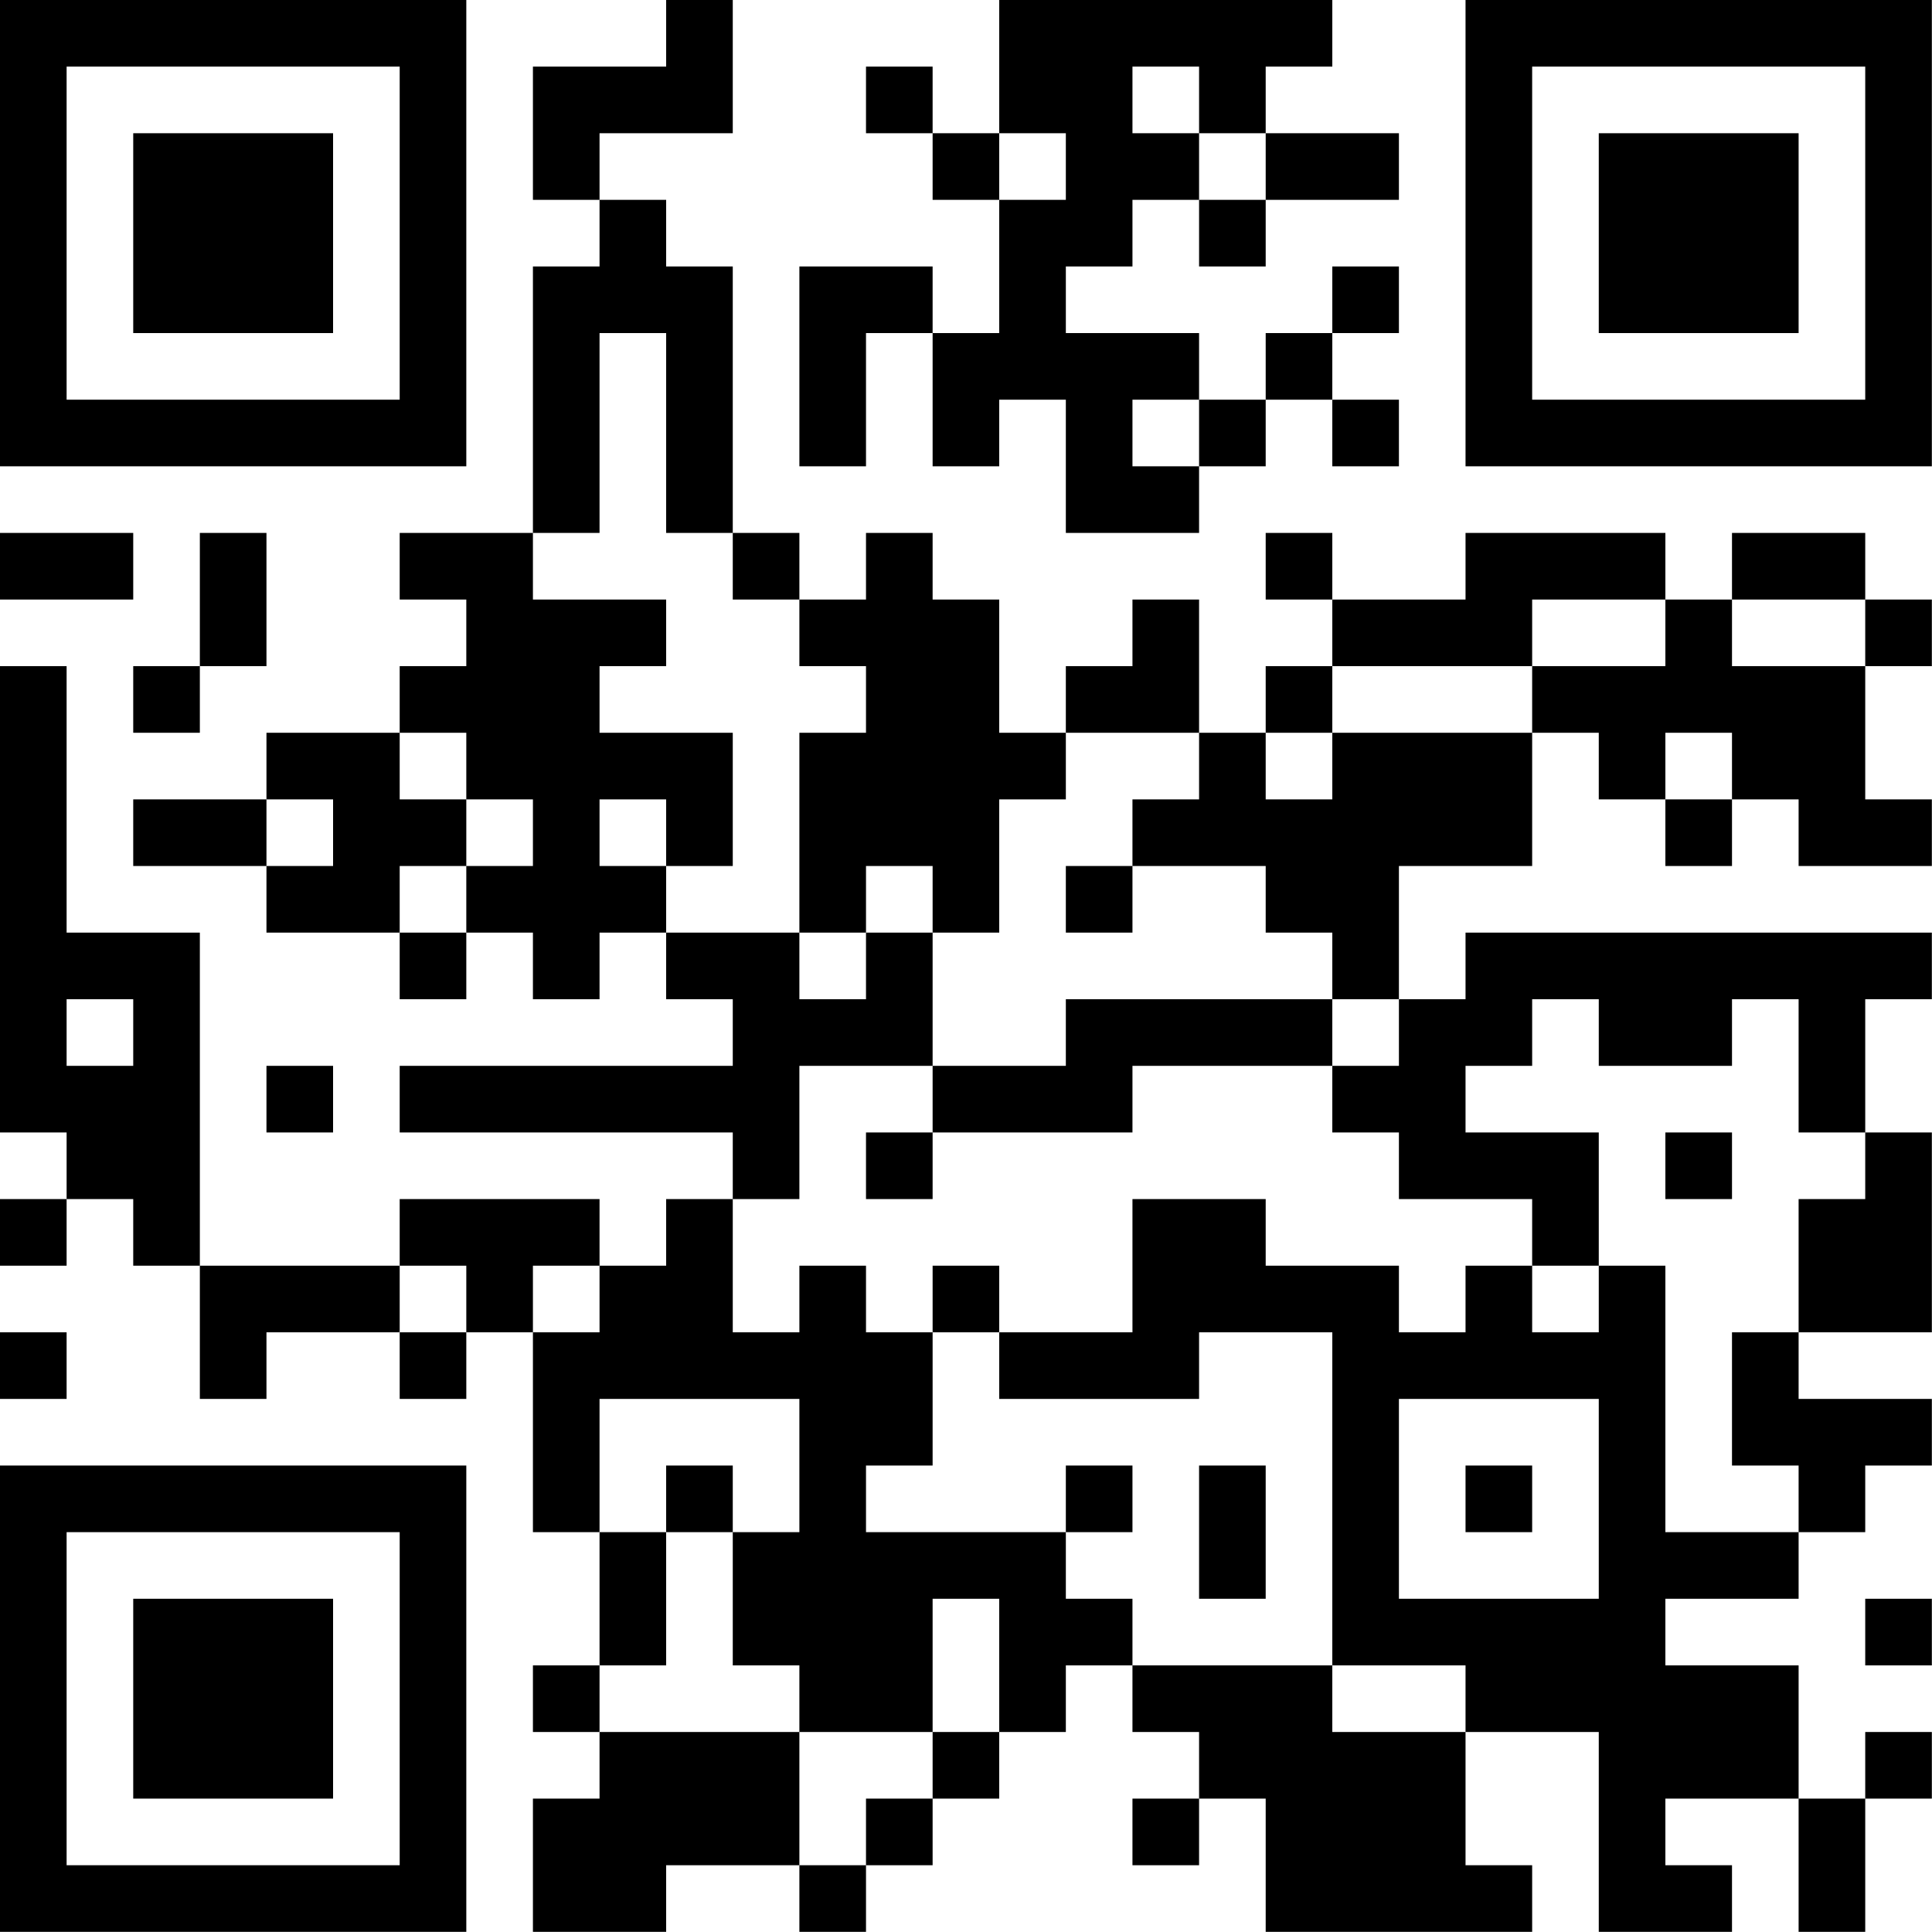 <?xml version="1.0" encoding="UTF-8"?>
<svg xmlns="http://www.w3.org/2000/svg" version="1.1" width="100" height="100" viewBox="0 0 100 100"><rect x="0" y="0" width="100" height="100" fill="#ffffff"/><g transform="scale(3.448)"><g transform="translate(0,0)"><path fill-rule="evenodd" d="M10 0L10 1L8 1L8 3L9 3L9 4L8 4L8 8L6 8L6 9L7 9L7 10L6 10L6 11L4 11L4 12L2 12L2 13L4 13L4 14L6 14L6 15L7 15L7 14L8 14L8 15L9 15L9 14L10 14L10 15L11 15L11 16L6 16L6 17L11 17L11 18L10 18L10 19L9 19L9 18L6 18L6 19L3 19L3 14L1 14L1 10L0 10L0 17L1 17L1 18L0 18L0 19L1 19L1 18L2 18L2 19L3 19L3 21L4 21L4 20L6 20L6 21L7 21L7 20L8 20L8 23L9 23L9 25L8 25L8 26L9 26L9 27L8 27L8 29L10 29L10 28L12 28L12 29L13 29L13 28L14 28L14 27L15 27L15 26L16 26L16 25L17 25L17 26L18 26L18 27L17 27L17 28L18 28L18 27L19 27L19 29L23 29L23 28L22 28L22 26L24 26L24 29L26 29L26 28L25 28L25 27L27 27L27 29L28 29L28 27L29 27L29 26L28 26L28 27L27 27L27 25L25 25L25 24L27 24L27 23L28 23L28 22L29 22L29 21L27 21L27 20L29 20L29 17L28 17L28 15L29 15L29 14L22 14L22 15L21 15L21 13L23 13L23 11L24 11L24 12L25 12L25 13L26 13L26 12L27 12L27 13L29 13L29 12L28 12L28 10L29 10L29 9L28 9L28 8L26 8L26 9L25 9L25 8L22 8L22 9L20 9L20 8L19 8L19 9L20 9L20 10L19 10L19 11L18 11L18 9L17 9L17 10L16 10L16 11L15 11L15 9L14 9L14 8L13 8L13 9L12 9L12 8L11 8L11 4L10 4L10 3L9 3L9 2L11 2L11 0ZM15 0L15 2L14 2L14 1L13 1L13 2L14 2L14 3L15 3L15 5L14 5L14 4L12 4L12 7L13 7L13 5L14 5L14 7L15 7L15 6L16 6L16 8L18 8L18 7L19 7L19 6L20 6L20 7L21 7L21 6L20 6L20 5L21 5L21 4L20 4L20 5L19 5L19 6L18 6L18 5L16 5L16 4L17 4L17 3L18 3L18 4L19 4L19 3L21 3L21 2L19 2L19 1L20 1L20 0ZM17 1L17 2L18 2L18 3L19 3L19 2L18 2L18 1ZM15 2L15 3L16 3L16 2ZM9 5L9 8L8 8L8 9L10 9L10 10L9 10L9 11L11 11L11 13L10 13L10 12L9 12L9 13L10 13L10 14L12 14L12 15L13 15L13 14L14 14L14 16L12 16L12 18L11 18L11 20L12 20L12 19L13 19L13 20L14 20L14 22L13 22L13 23L16 23L16 24L17 24L17 25L20 25L20 26L22 26L22 25L20 25L20 20L18 20L18 21L15 21L15 20L17 20L17 18L19 18L19 19L21 19L21 20L22 20L22 19L23 19L23 20L24 20L24 19L25 19L25 23L27 23L27 22L26 22L26 20L27 20L27 18L28 18L28 17L27 17L27 15L26 15L26 16L24 16L24 15L23 15L23 16L22 16L22 17L24 17L24 19L23 19L23 18L21 18L21 17L20 17L20 16L21 16L21 15L20 15L20 14L19 14L19 13L17 13L17 12L18 12L18 11L16 11L16 12L15 12L15 14L14 14L14 13L13 13L13 14L12 14L12 11L13 11L13 10L12 10L12 9L11 9L11 8L10 8L10 5ZM17 6L17 7L18 7L18 6ZM0 8L0 9L2 9L2 8ZM3 8L3 10L2 10L2 11L3 11L3 10L4 10L4 8ZM23 9L23 10L20 10L20 11L19 11L19 12L20 12L20 11L23 11L23 10L25 10L25 9ZM26 9L26 10L28 10L28 9ZM6 11L6 12L7 12L7 13L6 13L6 14L7 14L7 13L8 13L8 12L7 12L7 11ZM25 11L25 12L26 12L26 11ZM4 12L4 13L5 13L5 12ZM16 13L16 14L17 14L17 13ZM1 15L1 16L2 16L2 15ZM16 15L16 16L14 16L14 17L13 17L13 18L14 18L14 17L17 17L17 16L20 16L20 15ZM4 16L4 17L5 17L5 16ZM25 17L25 18L26 18L26 17ZM6 19L6 20L7 20L7 19ZM8 19L8 20L9 20L9 19ZM14 19L14 20L15 20L15 19ZM0 20L0 21L1 21L1 20ZM9 21L9 23L10 23L10 25L9 25L9 26L12 26L12 28L13 28L13 27L14 27L14 26L15 26L15 24L14 24L14 26L12 26L12 25L11 25L11 23L12 23L12 21ZM21 21L21 24L24 24L24 21ZM10 22L10 23L11 23L11 22ZM16 22L16 23L17 23L17 22ZM18 22L18 24L19 24L19 22ZM22 22L22 23L23 23L23 22ZM28 24L28 25L29 25L29 24ZM0 0L0 7L7 7L7 0ZM1 1L1 6L6 6L6 1ZM2 2L2 5L5 5L5 2ZM22 0L22 7L29 7L29 0ZM23 1L23 6L28 6L28 1ZM24 2L24 5L27 5L27 2ZM0 22L0 29L7 29L7 22ZM1 23L1 28L6 28L6 23ZM2 24L2 27L5 27L5 24Z" fill="#000000"/></g></g></svg>
